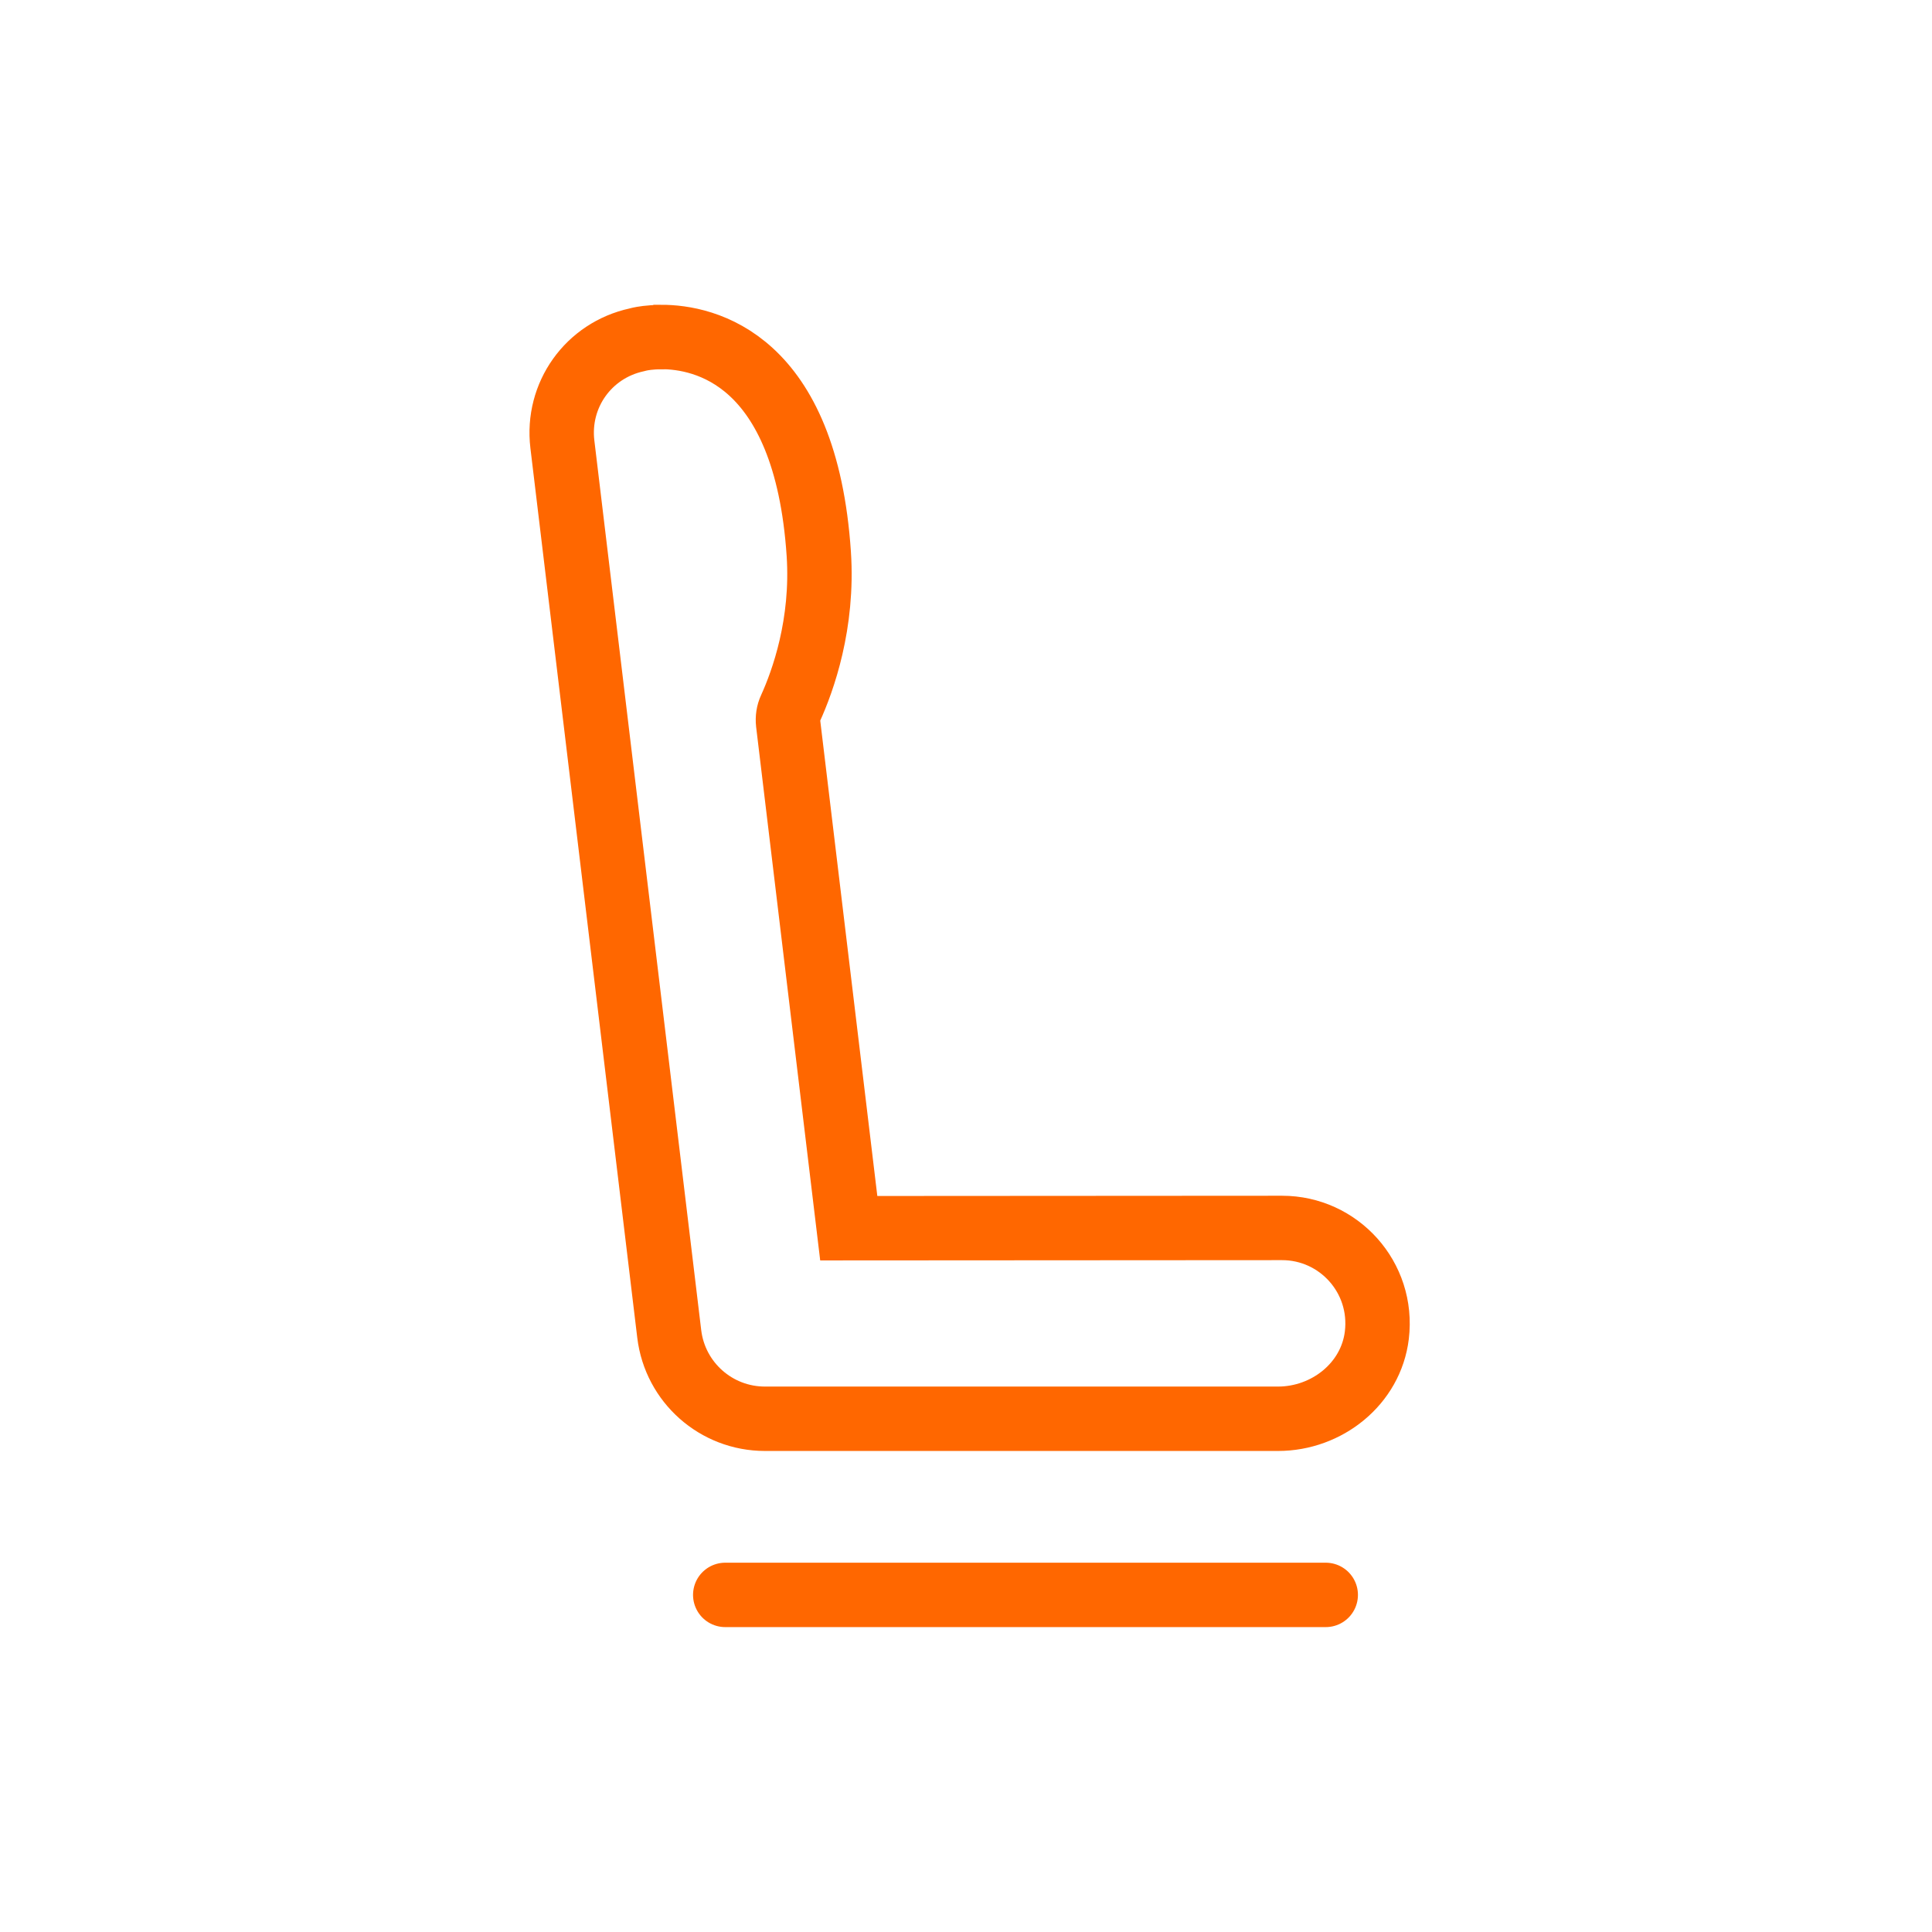 <svg width="60" height="60" viewBox="0 0 60 60" fill="none" xmlns="http://www.w3.org/2000/svg">
<path d="M22.523 49.531H41.172" stroke="#FF6700" stroke-width="2" stroke-miterlimit="10" stroke-linecap="round"/>
<path d="M20.526 10.469C20.174 10.469 19.941 10.516 19.878 10.529L19.827 10.541C19.827 10.541 19.793 10.55 19.776 10.554C18.273 10.88 17.283 12.273 17.465 13.797L20.784 41.428C20.966 42.931 22.24 44.061 23.756 44.061H39.69C41.21 44.061 42.577 42.973 42.759 41.466C42.975 39.667 41.574 38.135 39.817 38.135L26.359 38.143L24.475 22.454C24.459 22.302 24.48 22.145 24.547 22.001C24.937 21.142 25.572 19.376 25.428 17.2C25.021 11.121 21.868 10.465 20.534 10.465L20.526 10.469Z" stroke="#FF6700" stroke-width="2" stroke-miterlimit="10"/>
</svg>
